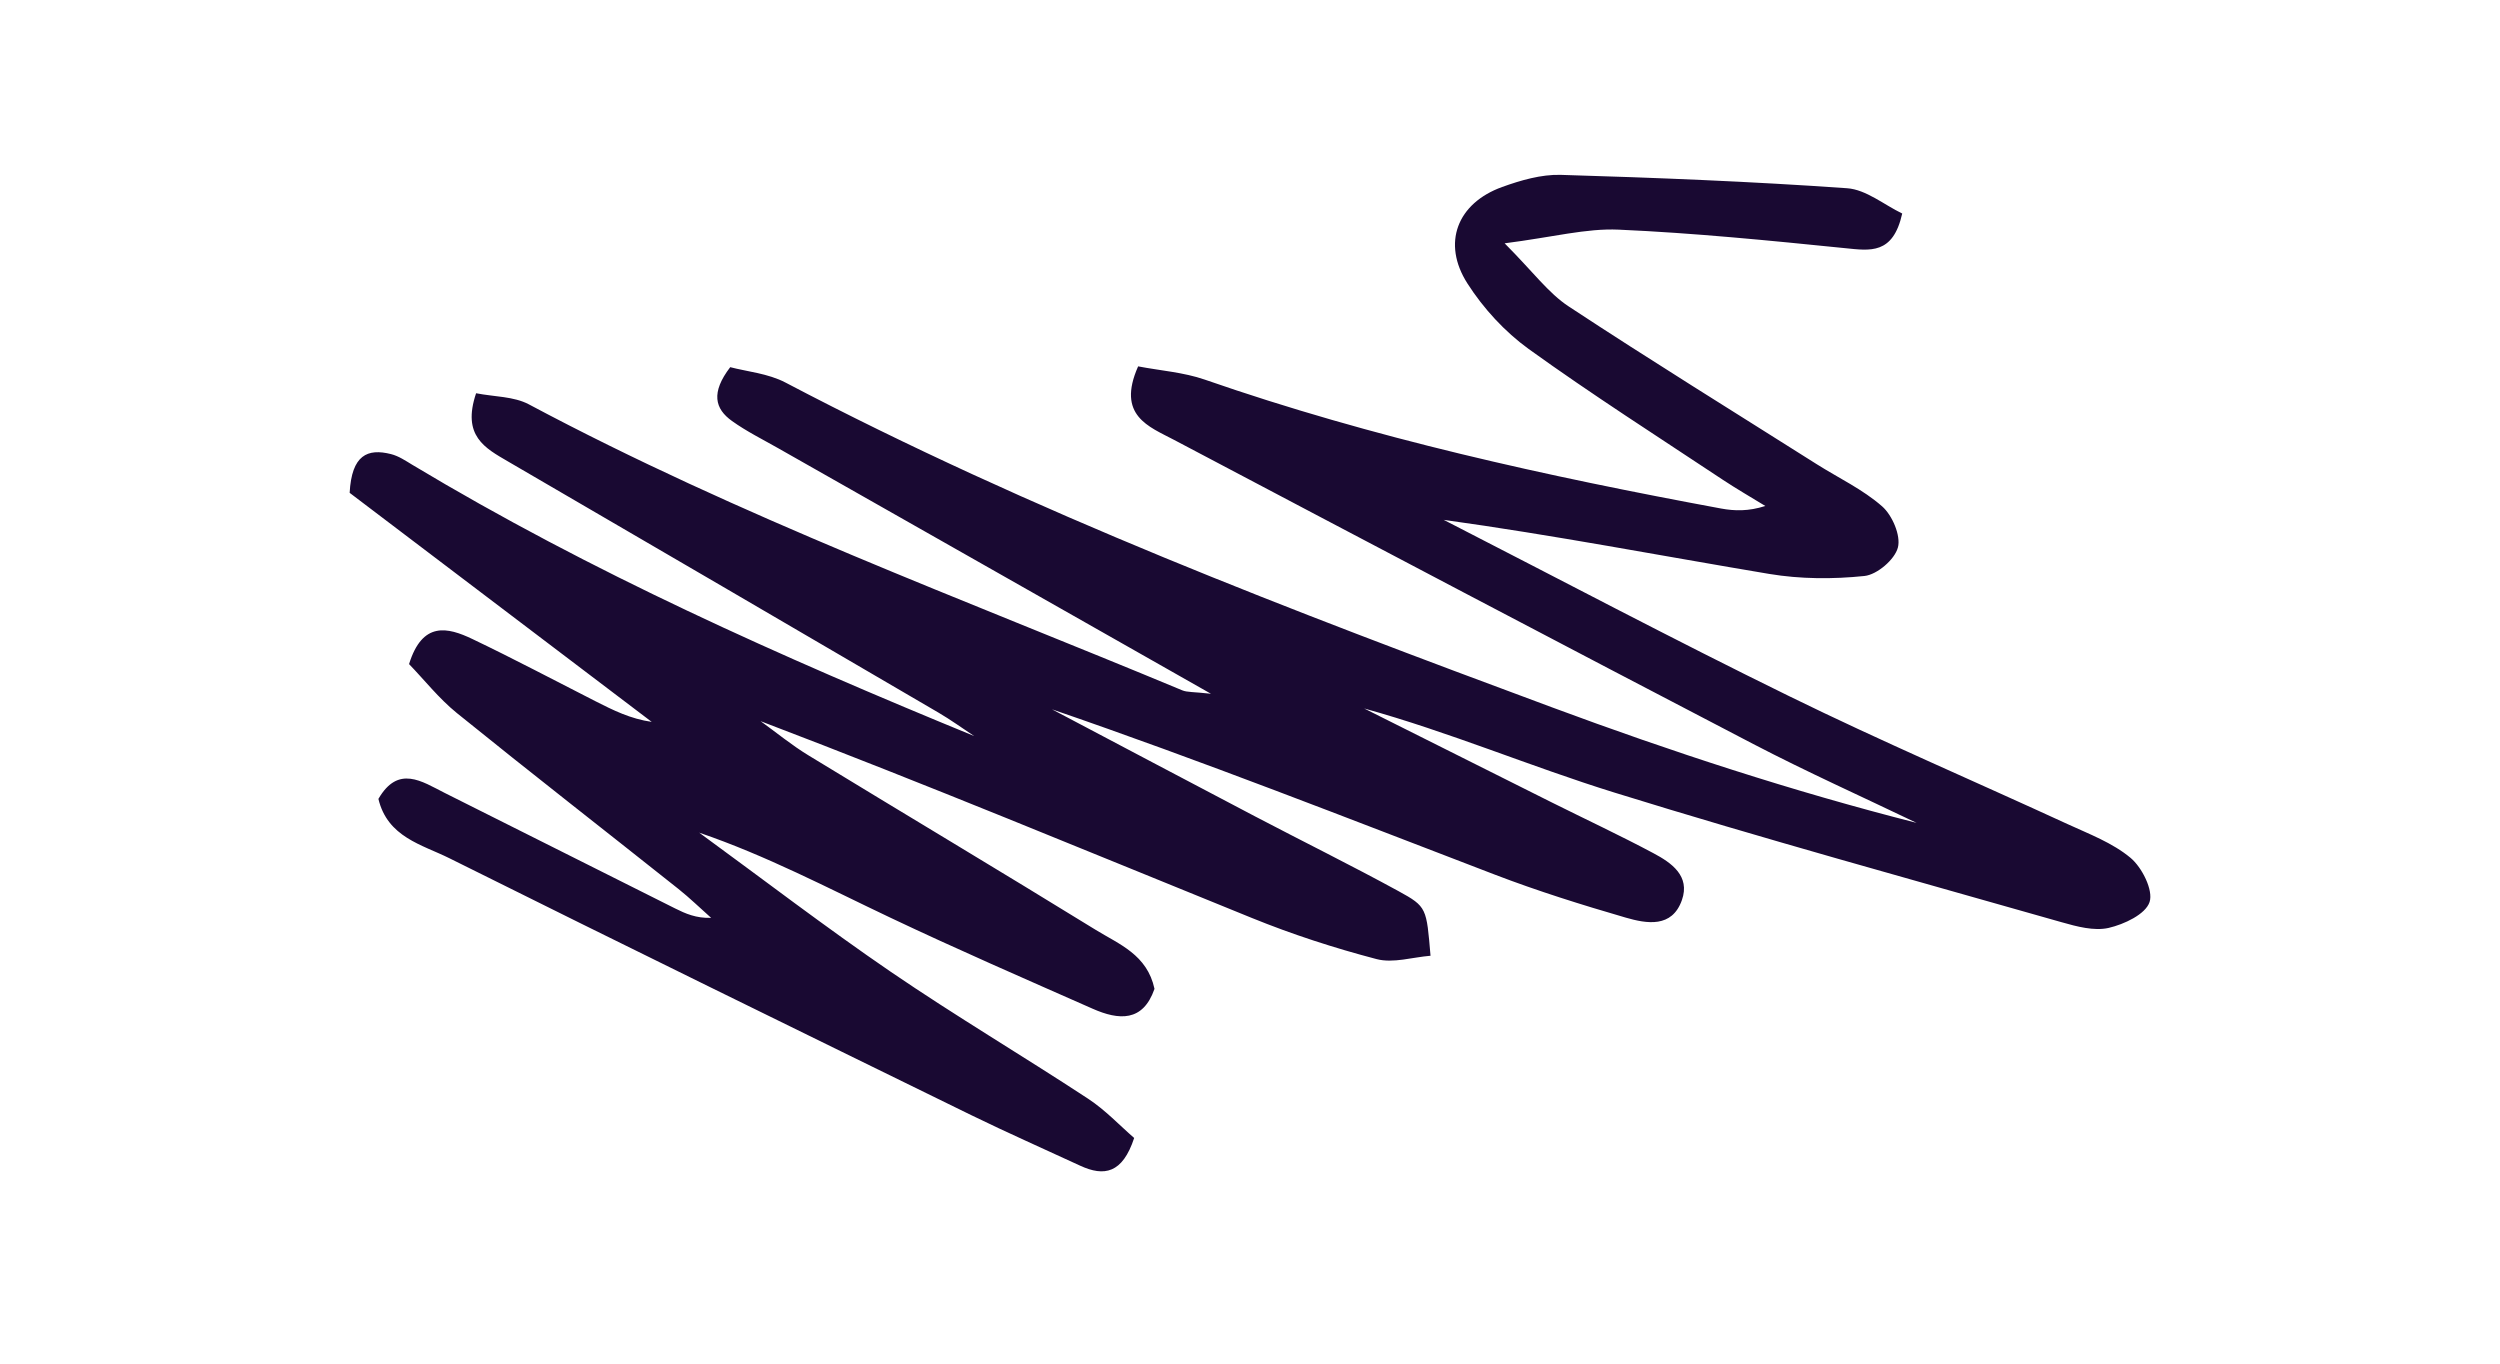 <?xml version="1.0" encoding="UTF-8"?> <svg xmlns="http://www.w3.org/2000/svg" width="143" height="78" viewBox="0 0 143 78" fill="none"><g clip-path="url(#clip0_2777_23865)"><path d="M64.874 65.093C64.206 67.124 63.158 67.312 61.785 66.677C59.711 65.715 57.616 64.792 55.562 63.789C45.6 58.911 35.633 54.038 25.703 49.09C24.144 48.313 22.169 47.891 21.645 45.697C22.779 43.741 24.124 44.694 25.435 45.354C29.831 47.556 34.222 49.763 38.614 51.961C39.208 52.258 39.818 52.53 40.676 52.501C40.053 51.949 39.456 51.364 38.804 50.846C34.581 47.49 30.326 44.18 26.132 40.786C25.101 39.95 24.26 38.876 23.398 37.986C24.161 35.529 25.6 35.871 27.023 36.553C29.394 37.685 31.72 38.922 34.066 40.113C35.064 40.619 36.062 41.12 37.278 41.292C31.431 36.858 25.583 32.423 20 28.19C20.116 26.017 21.027 25.636 22.367 25.975C22.8 26.084 23.196 26.351 23.588 26.589C33.81 32.728 44.66 37.564 55.723 42.102C55.047 41.655 54.387 41.175 53.686 40.765C45.48 35.967 37.274 31.178 29.06 26.397C27.748 25.632 26.408 24.934 27.233 22.494C28.268 22.698 29.386 22.669 30.251 23.129C42.297 29.552 55.072 34.258 67.624 39.486C67.905 39.603 68.247 39.57 69.266 39.683C60.618 34.776 52.573 30.213 44.532 25.649C43.637 25.139 42.705 24.679 41.872 24.082C40.886 23.38 40.656 22.456 41.769 21.002C42.709 21.252 43.934 21.357 44.94 21.887C59.051 29.302 73.896 34.939 88.787 40.464C95.612 42.997 102.531 45.262 109.628 47.068C106.51 45.571 103.352 44.154 100.288 42.558C89.228 36.799 78.193 30.986 67.162 25.164C65.723 24.403 63.851 23.777 65.101 20.956C66.379 21.202 67.698 21.294 68.907 21.712C78.54 25.06 88.453 27.237 98.449 29.088C99.22 29.23 100.016 29.251 100.977 28.942C100.164 28.445 99.339 27.968 98.543 27.442C94.824 24.972 91.059 22.569 87.439 19.961C86.078 18.979 84.849 17.641 83.938 16.216C82.461 13.909 83.352 11.623 85.925 10.695C86.989 10.311 88.156 9.973 89.265 10.002C94.733 10.165 100.201 10.382 105.653 10.767C106.741 10.842 107.776 11.719 108.807 12.213C108.28 14.574 106.972 14.34 105.529 14.194C101.224 13.759 96.911 13.328 92.589 13.136C90.729 13.053 88.841 13.562 86.065 13.918C87.698 15.556 88.568 16.764 89.723 17.524C94.407 20.609 99.179 23.555 103.917 26.552C105.174 27.346 106.552 27.993 107.657 28.963C108.238 29.473 108.737 30.639 108.56 31.316C108.383 32.005 107.368 32.871 106.647 32.946C104.853 33.134 102.985 33.126 101.203 32.829C95.034 31.797 88.89 30.61 82.581 29.736C89.17 33.113 95.719 36.578 102.366 39.833C107.599 42.399 112.96 44.694 118.255 47.134C119.5 47.707 120.836 48.208 121.867 49.069C122.523 49.617 123.178 50.921 122.956 51.594C122.729 52.296 121.5 52.872 120.613 53.077C119.78 53.265 118.795 52.998 117.925 52.751C109.381 50.315 100.807 47.962 92.325 45.329C87.546 43.845 82.919 41.877 78.028 40.523C81.603 42.312 85.175 44.104 88.75 45.893C90.692 46.863 92.663 47.782 94.581 48.806C95.603 49.349 96.692 50.102 96.205 51.485C95.641 53.09 94.193 52.835 92.993 52.488C90.478 51.757 87.966 50.971 85.521 50.035C77.113 46.812 68.734 43.515 60.173 40.573C64.041 42.612 67.905 44.66 71.777 46.691C74.511 48.125 77.282 49.491 79.991 50.971C81.632 51.869 81.591 51.941 81.826 54.669C80.795 54.753 79.69 55.108 78.746 54.862C76.325 54.227 73.921 53.449 71.6 52.505C62.297 48.731 53.022 44.873 43.505 41.25C44.416 41.906 45.286 42.625 46.243 43.206C51.715 46.545 57.224 49.83 62.684 53.194C64.008 54.009 65.62 54.607 66.037 56.563C65.377 58.464 64 58.364 62.49 57.695C58.622 55.986 54.746 54.302 50.923 52.488C47.344 50.791 43.835 48.94 39.992 47.627C43.641 50.29 47.233 53.044 50.961 55.593C54.651 58.113 58.499 60.391 62.235 62.844C63.224 63.492 64.057 64.386 64.87 65.088L64.874 65.093Z" fill="#190932"></path></g><defs><clipPath id="clip0_2777_23865"><rect width="77.596" height="142.1" fill="white" transform="matrix(0 -1 1 0 0.312 77.596)"></rect></clipPath></defs></svg> 